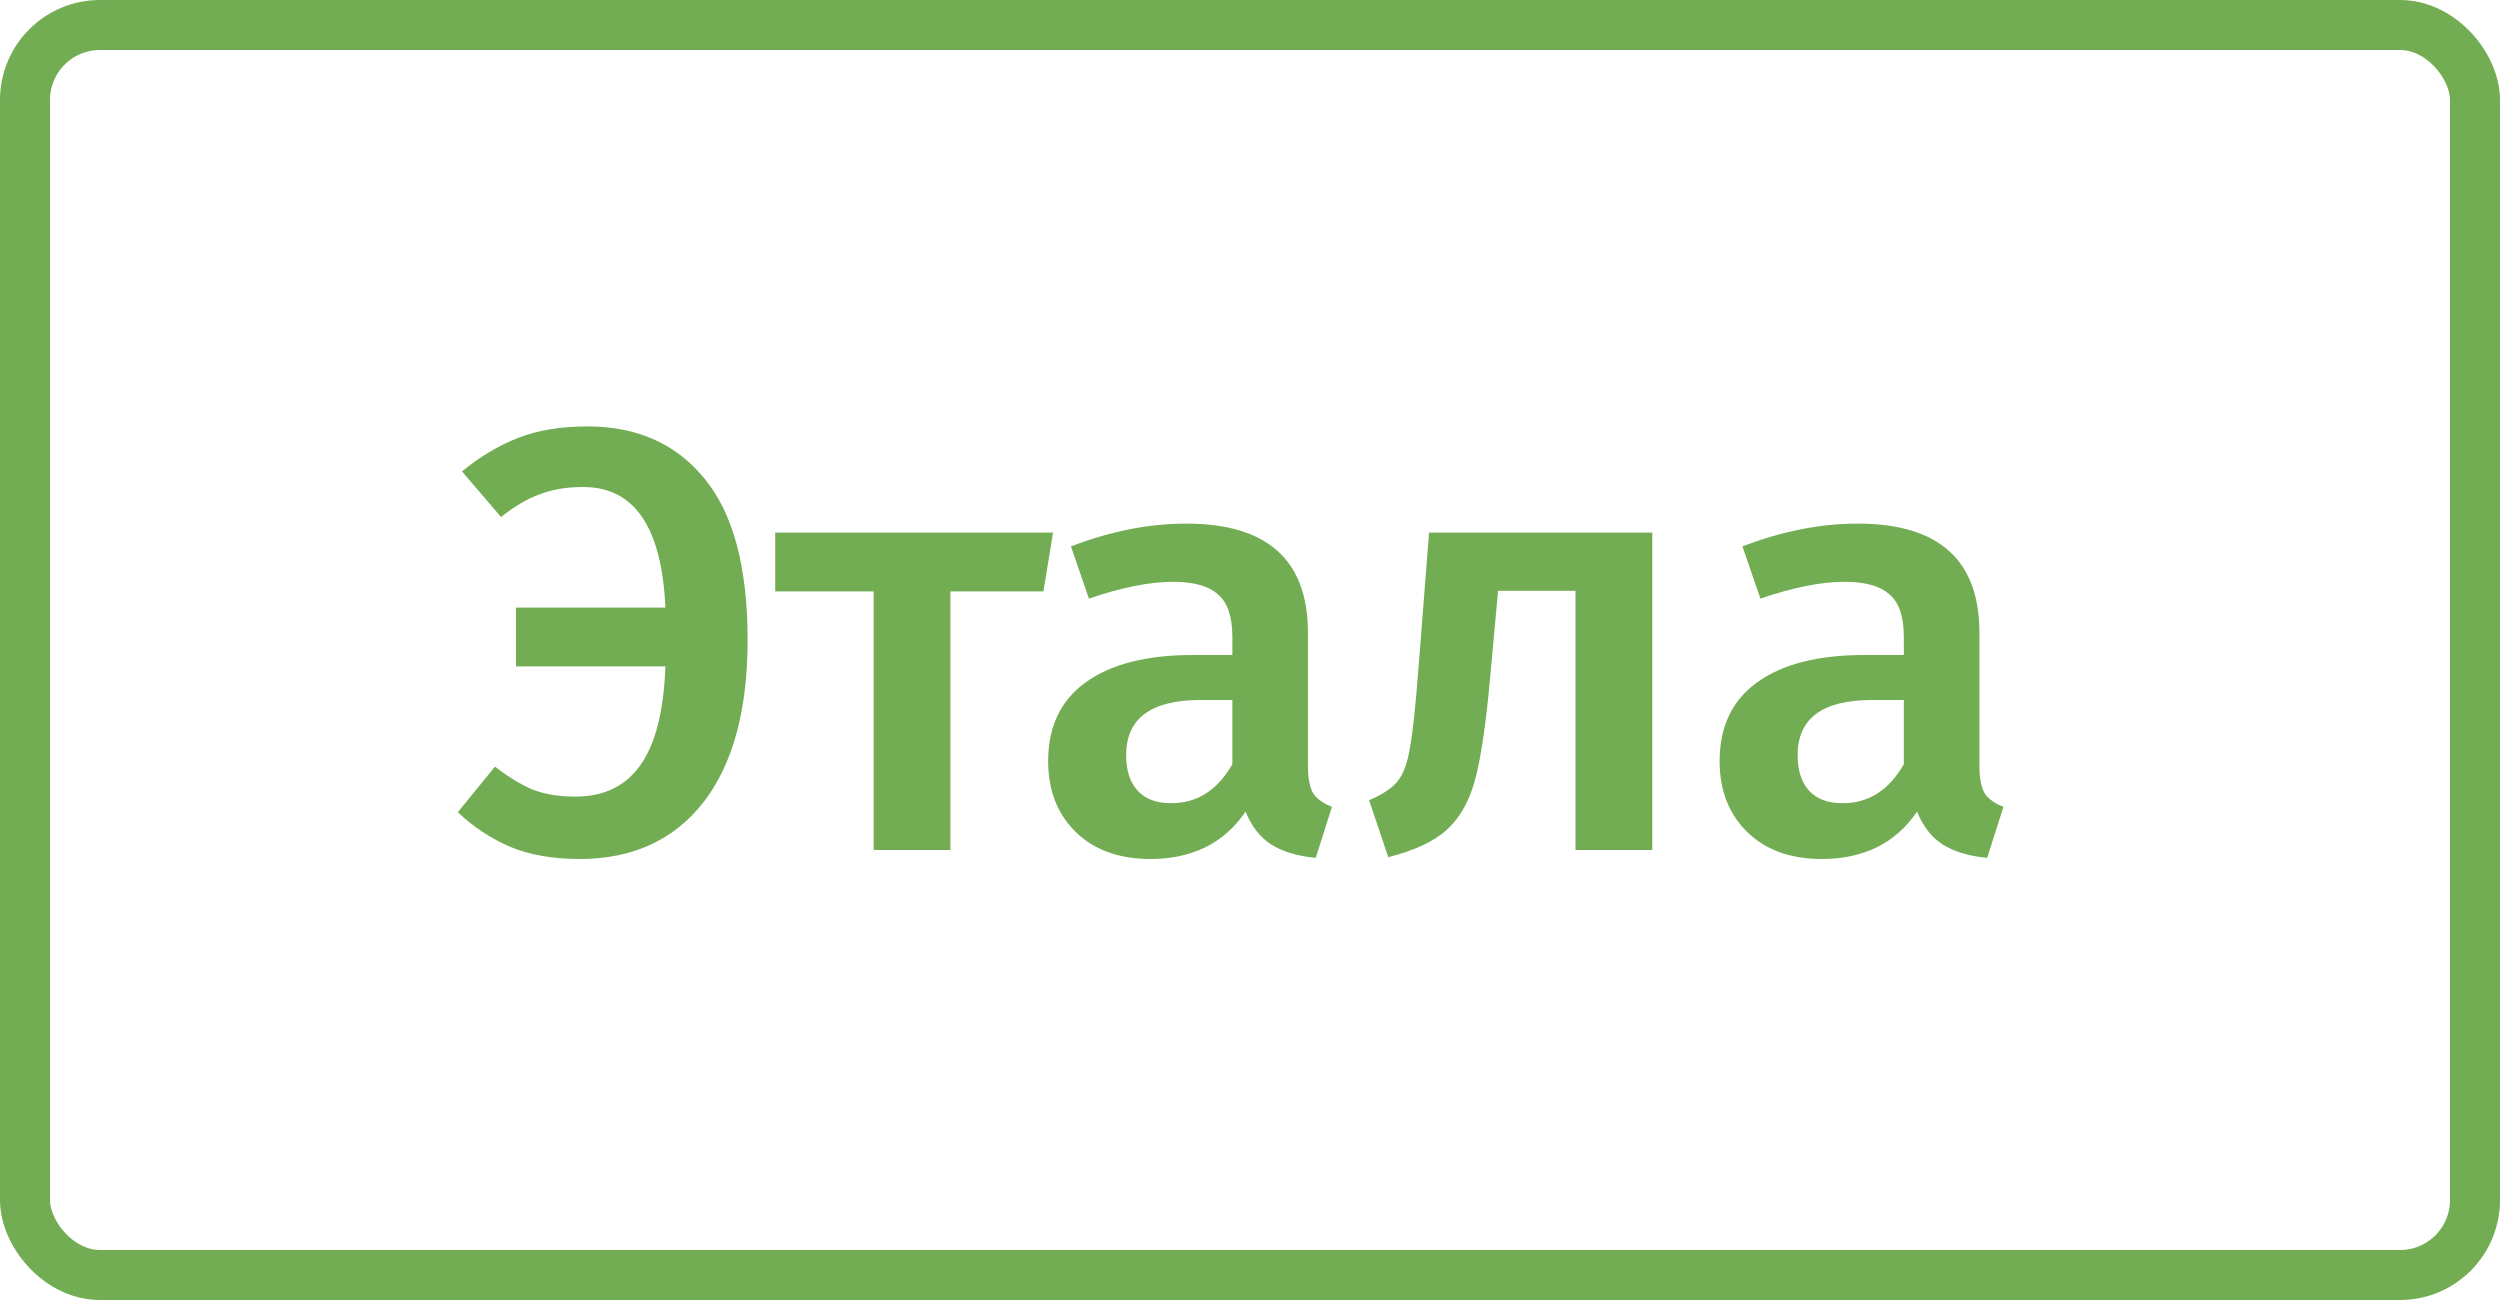 <svg width="100" height="52" viewBox="0 0 100 52" fill="none" xmlns="http://www.w3.org/2000/svg">
<path d="M23.496 17.056C25.496 17.056 27.064 17.76 28.2 19.168C29.336 20.56 29.904 22.704 29.904 25.6C29.904 28.416 29.312 30.584 28.128 32.104C26.944 33.608 25.296 34.36 23.184 34.36C22.128 34.36 21.208 34.2 20.424 33.88C19.64 33.544 18.936 33.08 18.312 32.488L19.8 30.664C20.312 31.064 20.808 31.368 21.288 31.576C21.768 31.768 22.344 31.864 23.016 31.864C24.152 31.864 25.016 31.448 25.608 30.616C26.216 29.768 26.552 28.448 26.616 26.656H20.64V24.304H26.616C26.472 21.088 25.376 19.48 23.328 19.48C22.672 19.48 22.096 19.576 21.6 19.768C21.104 19.944 20.584 20.248 20.04 20.68L18.48 18.856C19.2 18.264 19.952 17.816 20.736 17.512C21.52 17.208 22.44 17.056 23.496 17.056ZM42.121 21.304L41.737 23.656H38.017V34H34.946V23.656H31.009V21.304H42.121ZM52.318 30.64C52.318 31.136 52.39 31.504 52.534 31.744C52.694 31.968 52.942 32.144 53.278 32.272L52.63 34.312C51.91 34.248 51.318 34.072 50.854 33.784C50.406 33.496 50.062 33.056 49.822 32.464C49.39 33.104 48.846 33.584 48.19 33.904C47.55 34.208 46.83 34.36 46.03 34.36C44.766 34.36 43.766 34 43.03 33.28C42.294 32.56 41.926 31.616 41.926 30.448C41.926 29.072 42.422 28.024 43.414 27.304C44.422 26.568 45.854 26.2 47.71 26.2H49.294V25.48C49.294 24.664 49.102 24.096 48.718 23.776C48.35 23.44 47.75 23.272 46.918 23.272C45.99 23.272 44.87 23.496 43.558 23.944L42.838 21.856C44.422 21.248 45.958 20.944 47.446 20.944C50.694 20.944 52.318 22.4 52.318 25.312V30.64ZM46.846 32.128C47.886 32.128 48.702 31.608 49.294 30.568V28H48.022C46.038 28 45.046 28.736 45.046 30.208C45.046 30.816 45.198 31.288 45.502 31.624C45.806 31.96 46.254 32.128 46.846 32.128ZM66.091 21.304V34H63.02V23.632H59.923L59.611 27.04C59.452 28.832 59.26 30.176 59.035 31.072C58.812 31.968 58.435 32.664 57.907 33.16C57.395 33.64 56.603 34.016 55.532 34.288L54.764 32.008C55.291 31.784 55.667 31.536 55.892 31.264C56.132 30.976 56.3 30.528 56.395 29.92C56.508 29.312 56.62 28.28 56.731 26.824L57.163 21.304H66.091ZM79.177 30.64C79.177 31.136 79.249 31.504 79.393 31.744C79.553 31.968 79.801 32.144 80.137 32.272L79.489 34.312C78.769 34.248 78.177 34.072 77.713 33.784C77.265 33.496 76.921 33.056 76.681 32.464C76.249 33.104 75.705 33.584 75.049 33.904C74.409 34.208 73.689 34.36 72.889 34.36C71.625 34.36 70.625 34 69.889 33.28C69.153 32.56 68.785 31.616 68.785 30.448C68.785 29.072 69.281 28.024 70.273 27.304C71.281 26.568 72.713 26.2 74.569 26.2H76.153V25.48C76.153 24.664 75.961 24.096 75.577 23.776C75.209 23.44 74.609 23.272 73.777 23.272C72.849 23.272 71.729 23.496 70.417 23.944L69.697 21.856C71.281 21.248 72.817 20.944 74.305 20.944C77.553 20.944 79.177 22.4 79.177 25.312V30.64ZM73.705 32.128C74.745 32.128 75.561 31.608 76.153 30.568V28H74.881C72.897 28 71.905 28.736 71.905 30.208C71.905 30.816 72.057 31.288 72.361 31.624C72.665 31.96 73.113 32.128 73.705 32.128Z" fill="#72AD53"/>
<rect x="1" y="1" width="98" height="50" rx="3" stroke="#72AD53" stroke-width="2"/>
</svg>
